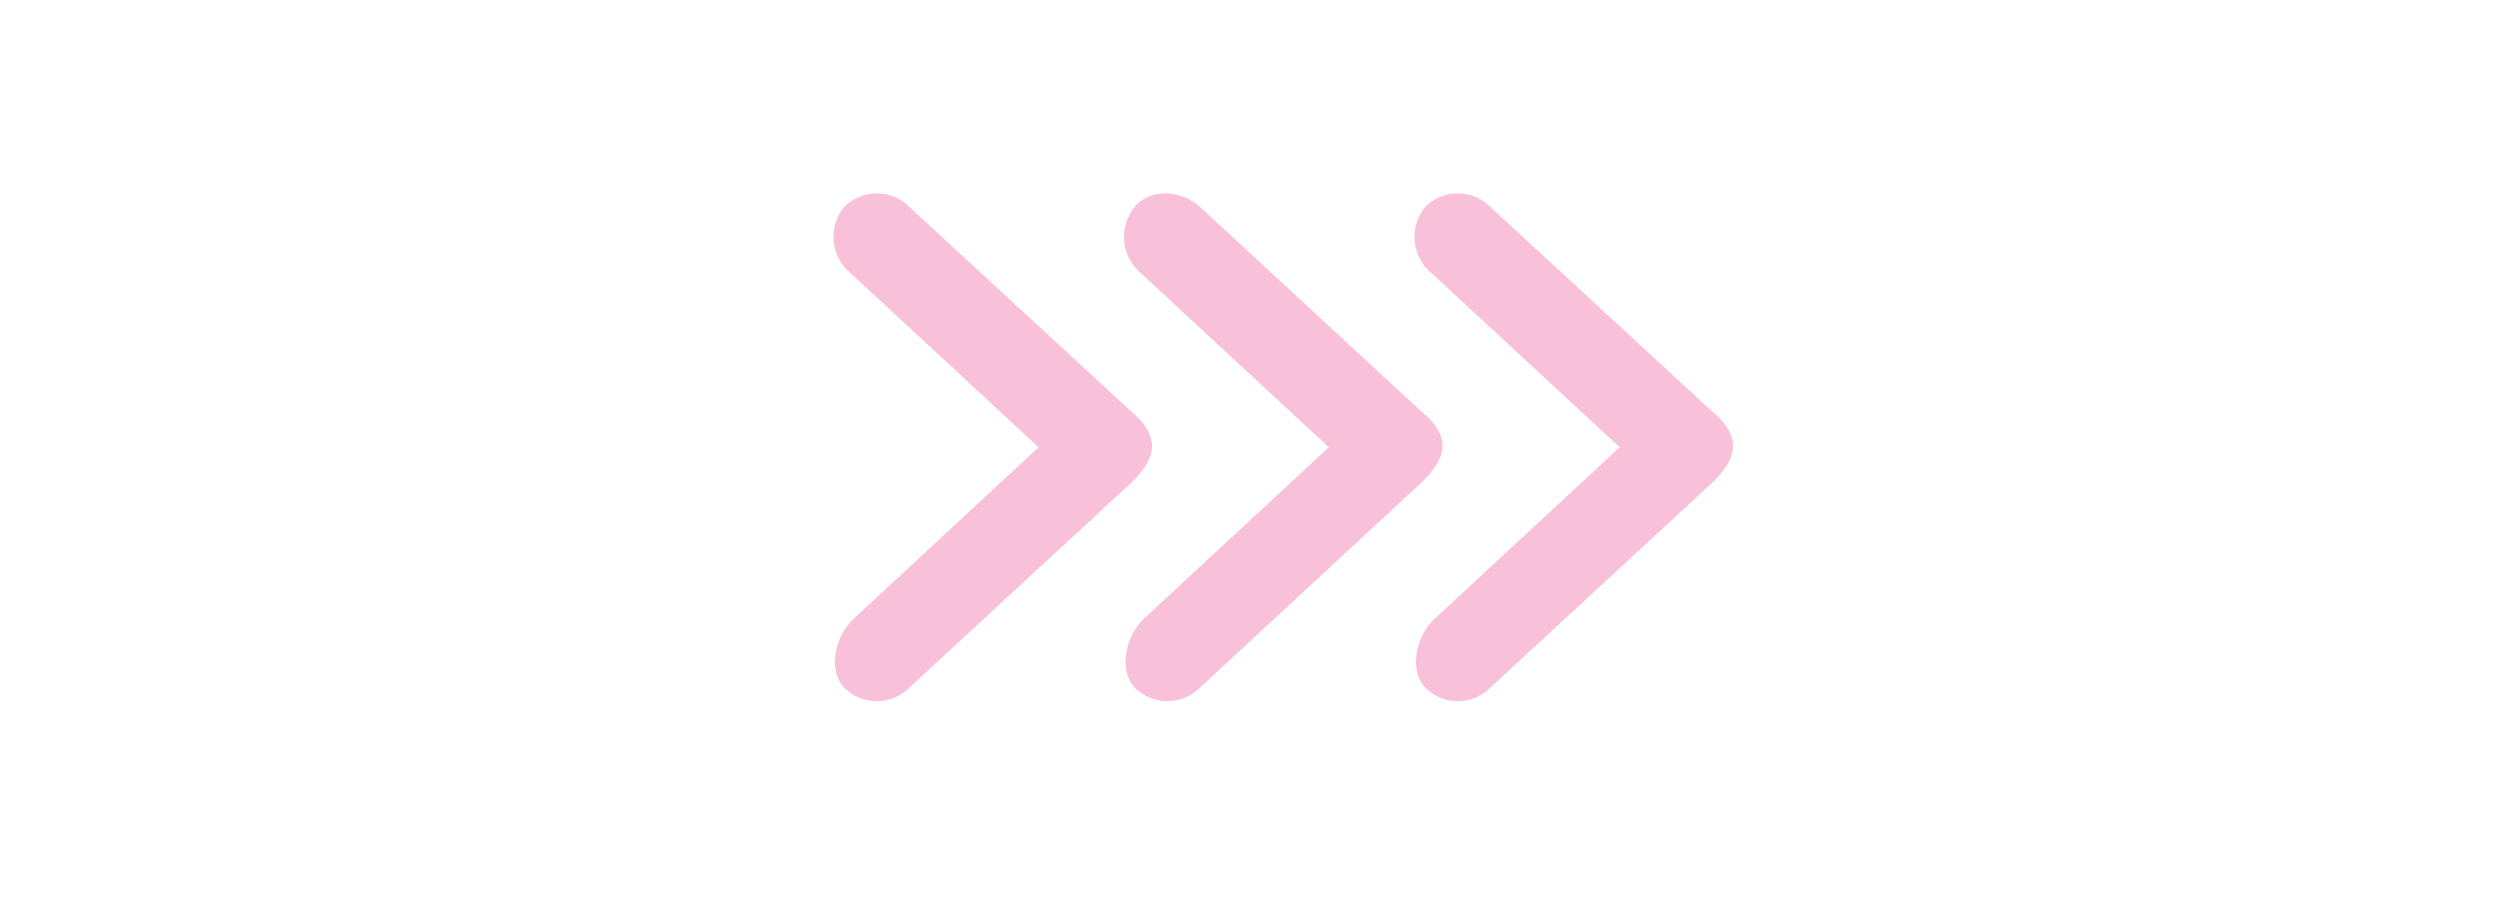 <svg xmlns="http://www.w3.org/2000/svg" width="168" height="61" viewBox="0 0 168 61"><g transform="translate(-84)"><rect width="168" height="61" transform="translate(84)" fill="#fff"/><g transform="translate(140 13)"><path d="M19.93,14.571,5.118.915a3.1,3.1,0,0,0-4.4,0A3.184,3.184,0,0,0,1.2,5.393L13.791,17.056,1.4,28.55C.149,29.675-.407,31.944.717,33.2a3.093,3.093,0,0,0,4.4,0L19.93,19.521c1.984-1.879,1.984-3.287,0-4.95" transform="translate(0 0)" fill="#f8c1d9"/><path d="M601.81,14.571,587,.915a3.1,3.1,0,0,0-4.4,0,3.184,3.184,0,0,0,.479,4.478l12.6,11.662-12.4,11.495c-1.247,1.125-1.8,3.394-.679,4.646a3.093,3.093,0,0,0,4.4,0L601.81,19.521c1.984-1.879,1.984-3.287,0-4.95" transform="translate(-542.837 0)" fill="#f8c1d9"/><path d="M310.855,14.571,296.082.915c-1.215-1.145-3.373-1.293-4.414,0a3.194,3.194,0,0,0,.465,4.478l12.59,11.662-12.4,11.495c-1.2,1.125-1.771,3.394-.659,4.646a3.109,3.109,0,0,0,4.414,0l14.773-13.676c2-1.879,2.036-3.287,0-4.95" transform="translate(-271.428 0)" fill="#f8c1d9"/></g></g></svg>